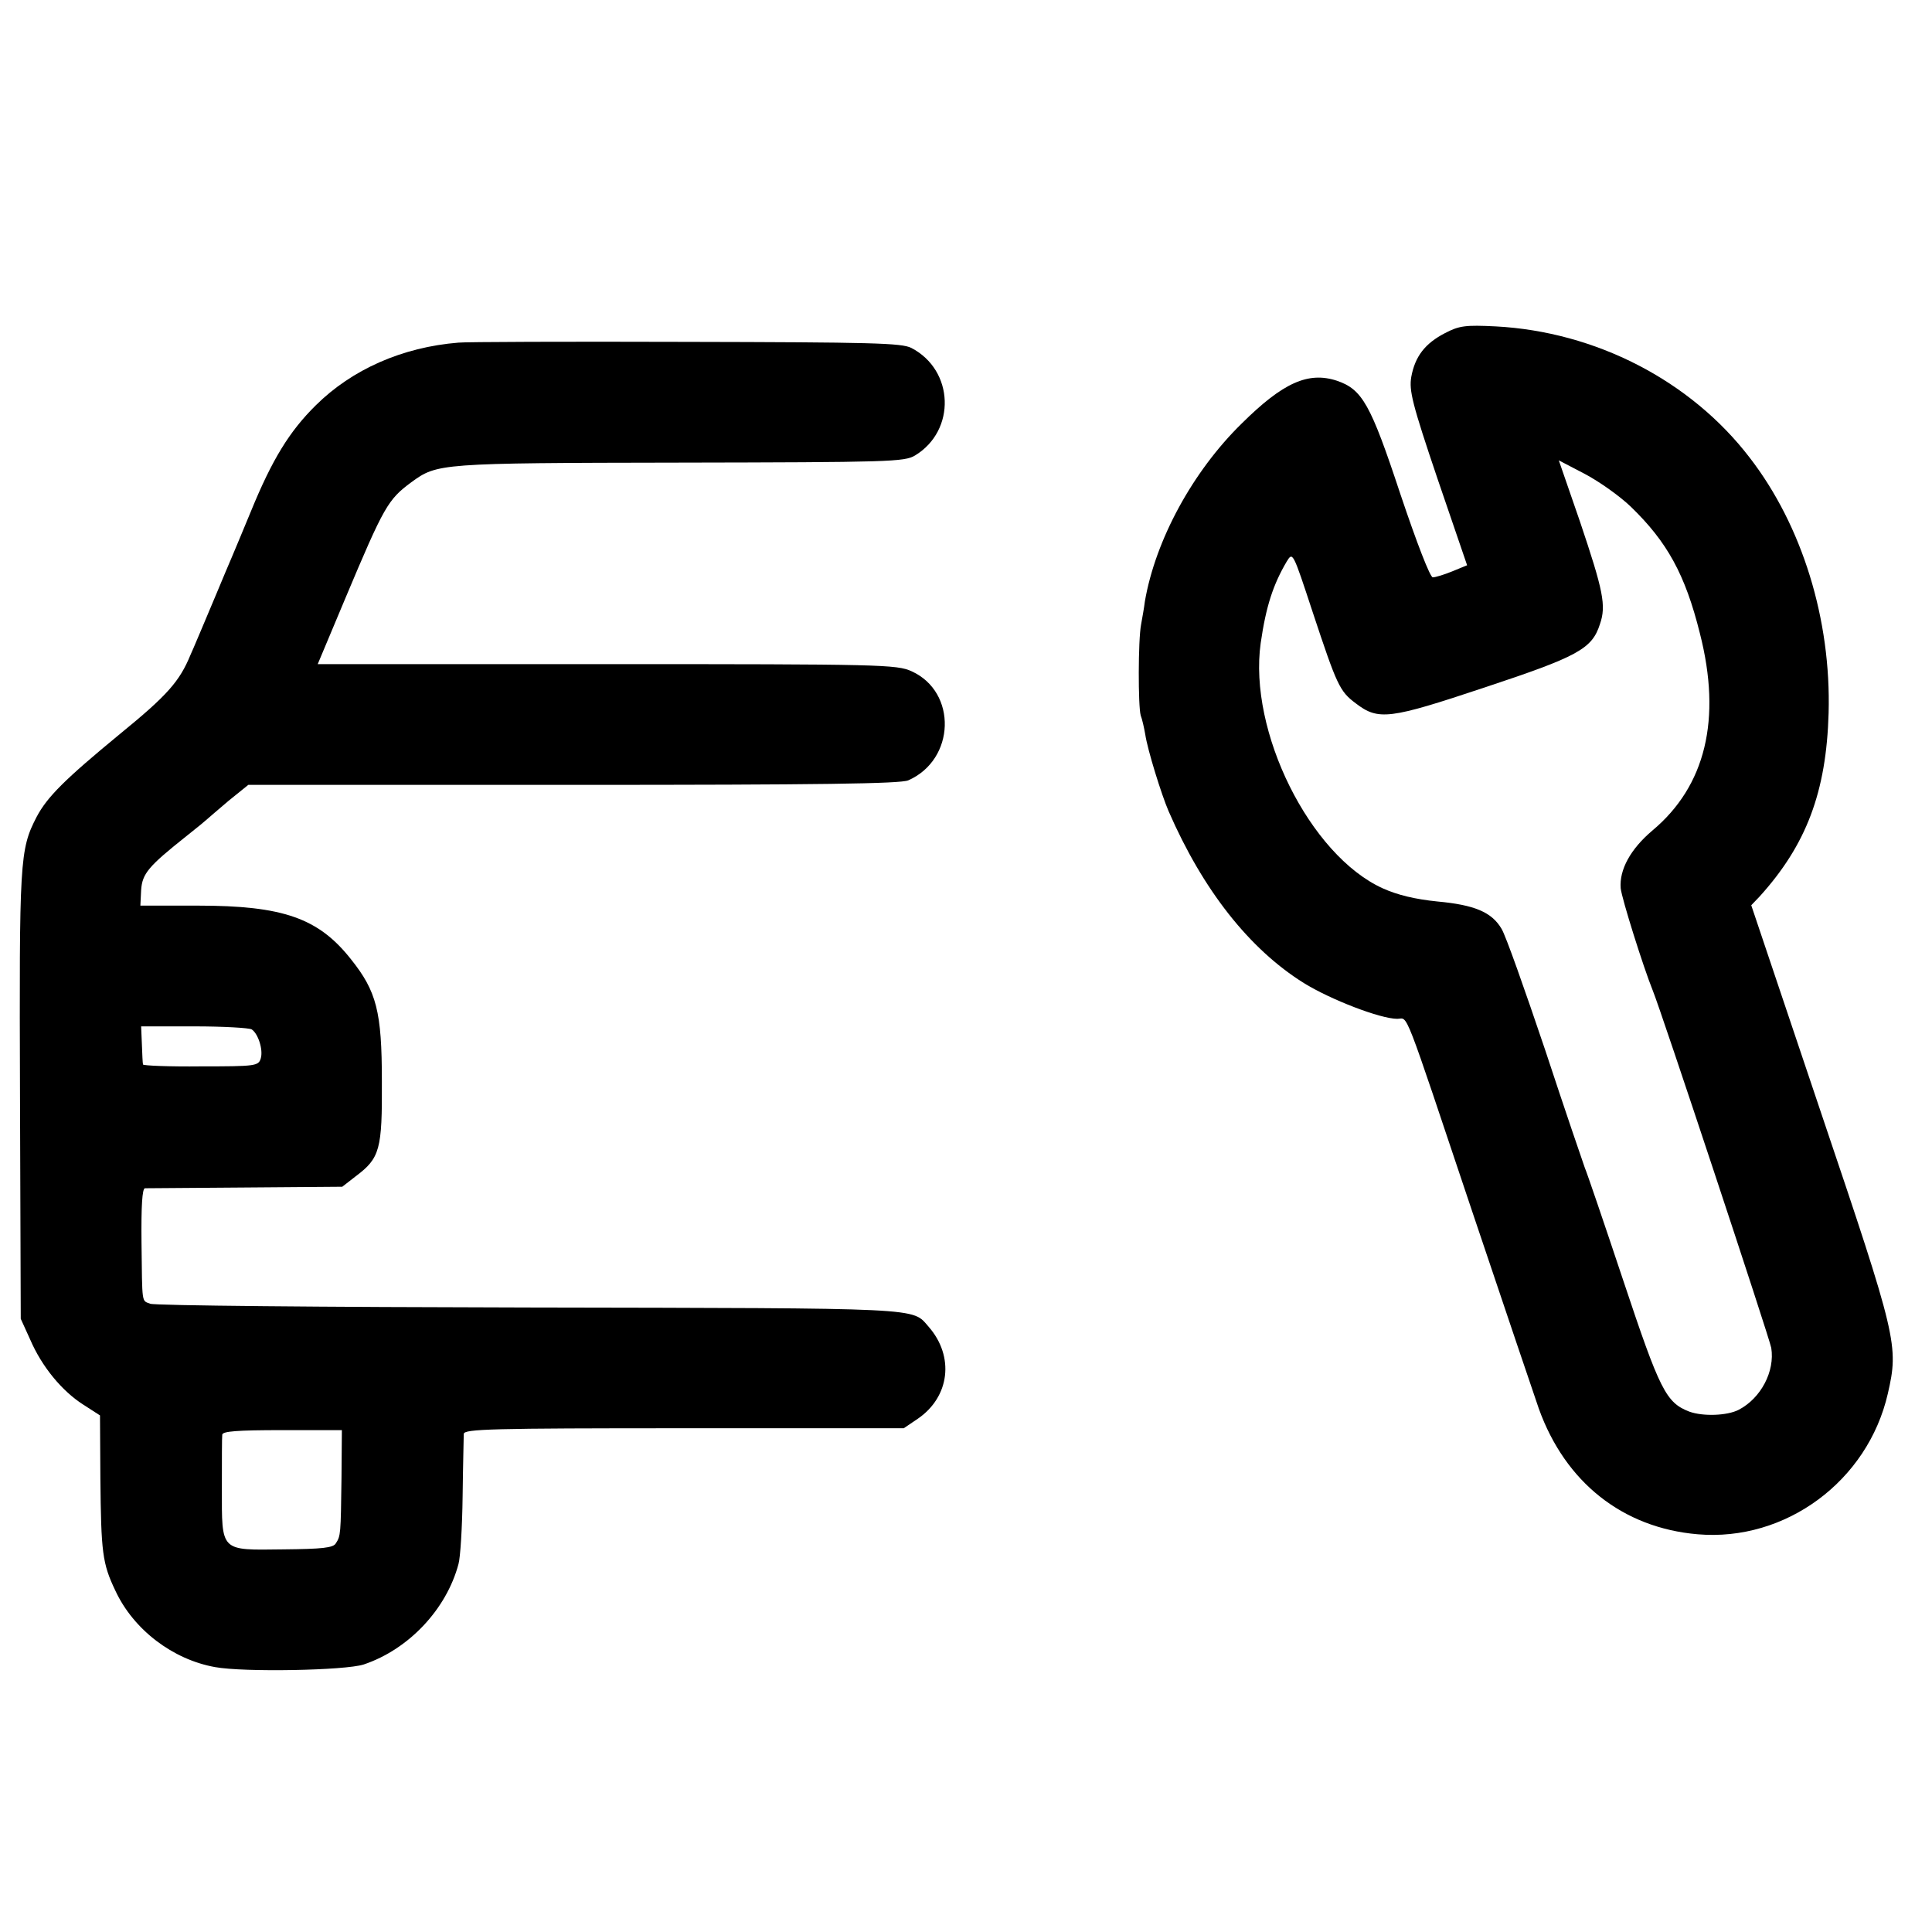 <?xml version="1.0" standalone="no"?>
<!DOCTYPE svg PUBLIC "-//W3C//DTD SVG 20010904//EN"
 "http://www.w3.org/TR/2001/REC-SVG-20010904/DTD/svg10.dtd">
<svg version="1.0" xmlns="http://www.w3.org/2000/svg"
 width="512pt" height="512pt" viewBox="0 0 512 512"
 preserveAspectRatio="xMidYMid meet">
<g transform="translate(0,512) scale(0.1,-0.1)"
fill="#000000" stroke="none">
<path d="M3829 4237 c-52 -27 -79 -61 -89 -116 -6 -36 2 -70 70 -271 l78 -228
-39 -16 c-22 -9 -45 -16 -52 -16 -7 0 -42 90 -86 221 -79 239 -101 277 -168
300 -76 25 -143 -5 -252 -113 -130 -127 -229 -309 -257 -472 -2 -17 -7 -44
-10 -61 -8 -41 -8 -217 -1 -241 4 -10 9 -33 12 -50 6 -41 43 -160 62 -204 91
-209 214 -365 358 -455 71 -44 203 -95 248 -95 30 0 12 46 200 -515 85 -253
164 -486 175 -518 70 -195 222 -316 421 -333 233 -20 451 141 504 373 29 127
25 146 -177 744 l-185 550 22 23 c124 137 177 277 183 486 7 248 -70 497 -209
677 -157 205 -409 334 -673 348 -80 4 -97 2 -135 -18z m493 -460 c96 -93 144
-179 183 -336 58 -227 15 -404 -126 -522 -58 -49 -88 -104 -84 -153 3 -28 60
-209 85 -271 21 -50 310 -923 314 -947 10 -62 -27 -133 -86 -164 -31 -16 -95
-18 -131 -5 -62 24 -78 56 -175 347 -51 153 -97 288 -102 299 -4 11 -52 151
-105 312 -54 160 -105 305 -116 322 -26 44 -72 63 -170 72 -59 6 -105 17 -145
35 -193 88 -356 416 -323 650 14 97 33 155 69 216 16 26 16 26 69 -135 64
-193 71 -209 114 -241 60 -46 89 -42 341 42 247 82 285 102 306 168 17 49 9
88 -53 272 l-56 162 69 -36 c38 -20 93 -59 122 -87z"/>
<path d="M1215 4212 c-149 -12 -282 -71 -378 -166 -70 -69 -116 -144 -172
-281 -20 -49 -43 -103 -50 -120 -7 -16 -25 -59 -40 -95 -15 -36 -33 -78 -40
-95 -7 -16 -20 -48 -30 -70 -29 -71 -62 -108 -187 -210 -147 -121 -193 -167
-221 -220 -45 -87 -46 -115 -44 -739 l2 -591 25 -55 c31 -72 84 -136 140 -172
l45 -29 1 -167 c2 -196 5 -225 40 -298 48 -103 152 -182 264 -202 77 -14 345
-9 394 7 119 40 219 146 251 266 5 17 10 98 11 180 1 83 3 157 3 165 1 13 73
15 584 15 l582 0 37 25 c85 58 98 165 29 244 -45 51 -1 49 -1061 51 -542 1
-993 5 -1002 10 -23 9 -21 -4 -23 163 -1 96 2 142 9 143 6 0 126 1 267 2 l256
2 36 28 c64 48 70 71 69 252 0 184 -14 238 -82 323 -86 109 -180 142 -406 142
l-152 0 2 41 c3 44 19 63 121 144 28 22 52 42 55 45 3 3 28 24 56 48 l52 42
860 0 c656 0 868 3 889 12 125 55 130 234 9 289 -39 18 -82 19 -808 19 l-766
0 73 174 c103 245 113 262 175 308 69 50 72 51 709 52 558 1 598 2 626 19 109
66 104 226 -10 285 -26 13 -103 15 -600 16 -314 1 -583 0 -600 -2z m-548
-1820 c17 -11 31 -54 24 -77 -6 -20 -14 -21 -158 -21 -84 -1 -154 2 -154 5 -1
3 -2 27 -3 54 l-2 47 141 0 c77 0 145 -4 152 -8z m238 -1189 c-2 -149 -2 -153
-15 -173 -7 -12 -36 -15 -139 -16 -169 -2 -163 -8 -163 163 0 70 0 134 1 141
1 9 40 12 159 12 l158 0 -1 -127z"/>
</g>
</svg>
